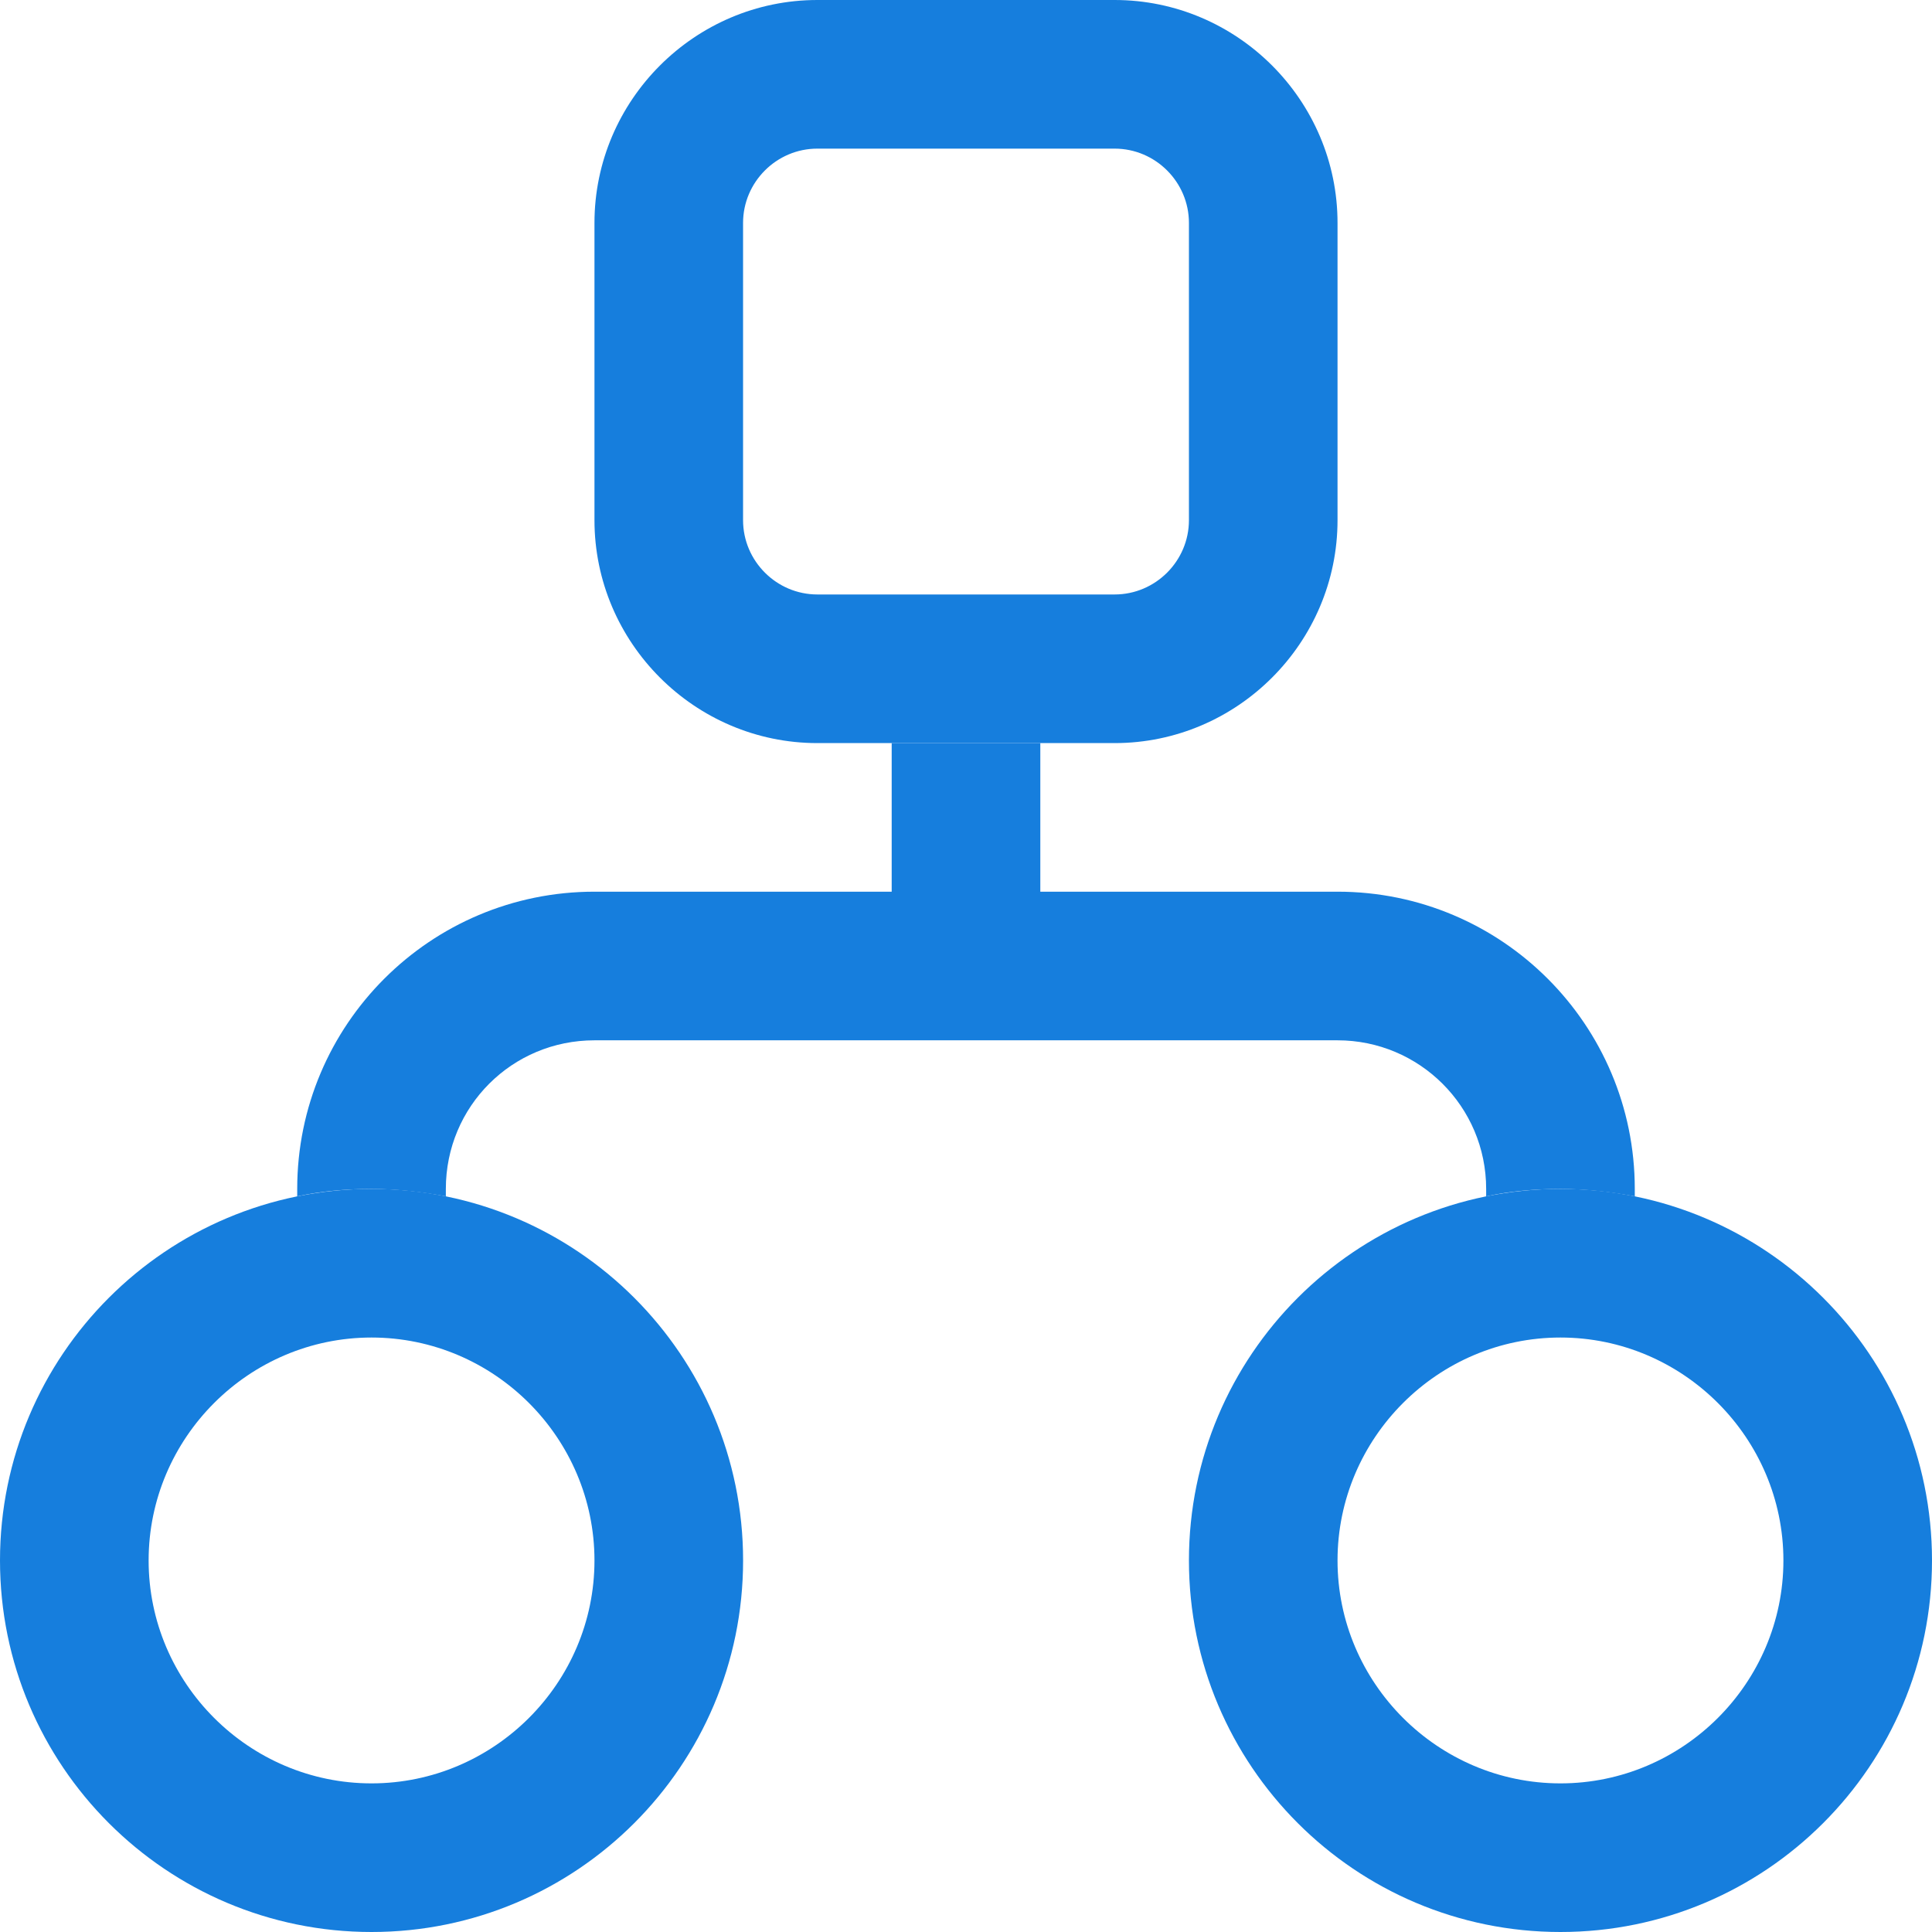 <svg width="56" height="56" viewBox="0 0 56 56" fill="none" xmlns="http://www.w3.org/2000/svg">
<path d="M10.769 34.461C4.825 34.461 0 39.286 0 45.231C0 51.175 4.825 56 10.769 56C16.714 56 21.539 51.175 21.539 45.231C21.539 39.286 16.714 34.461 10.769 34.461ZM10.769 51.692C7.215 51.692 4.308 48.785 4.308 45.231C4.308 41.677 7.215 38.769 10.769 38.769C14.323 38.769 17.231 41.677 17.231 45.231C17.231 48.785 14.323 51.692 10.769 51.692Z" fill="#167EDD"/>
<path d="M45.231 34.461C39.286 34.461 34.462 39.286 34.462 45.231C34.462 51.175 39.286 56 45.231 56C51.176 56 56 51.175 56 45.231C56 39.286 51.176 34.461 45.231 34.461ZM45.231 51.692C41.677 51.692 38.769 48.785 38.769 45.231C38.769 41.677 41.677 38.769 45.231 38.769C48.785 38.769 51.693 41.677 51.693 45.231C51.693 48.785 48.785 51.692 45.231 51.692Z" fill="#167EDD"/>
<path d="M47.385 34.462V34.677C46.696 34.548 45.963 34.462 45.231 34.462C44.499 34.462 43.766 34.526 43.077 34.677V34.462C43.077 32.071 41.139 30.154 38.77 30.154H17.231C14.84 30.154 12.923 32.071 12.923 34.462V34.677C12.234 34.548 11.502 34.462 10.769 34.462C10.037 34.462 9.305 34.526 8.615 34.677V34.462C8.615 29.702 12.471 25.846 17.231 25.846H25.846V21.539H30.154V25.846H38.77C43.529 25.846 47.385 29.702 47.385 34.462Z" fill="#167EDD"/>
<path d="M38.769 15.077V6.462C38.769 2.908 35.862 0 32.308 0H23.692C20.139 0 17.231 2.908 17.231 6.462V15.077C17.231 18.631 20.139 21.539 23.692 21.539H32.308C35.862 21.539 38.769 18.631 38.769 15.077ZM34.462 15.077C34.462 16.262 33.492 17.231 32.308 17.231H23.692C22.508 17.231 21.538 16.262 21.538 15.077V6.462C21.538 5.277 22.508 4.308 23.692 4.308H32.308C33.492 4.308 34.462 5.277 34.462 6.462V15.077Z" fill="#167EDD"/>
</svg>
